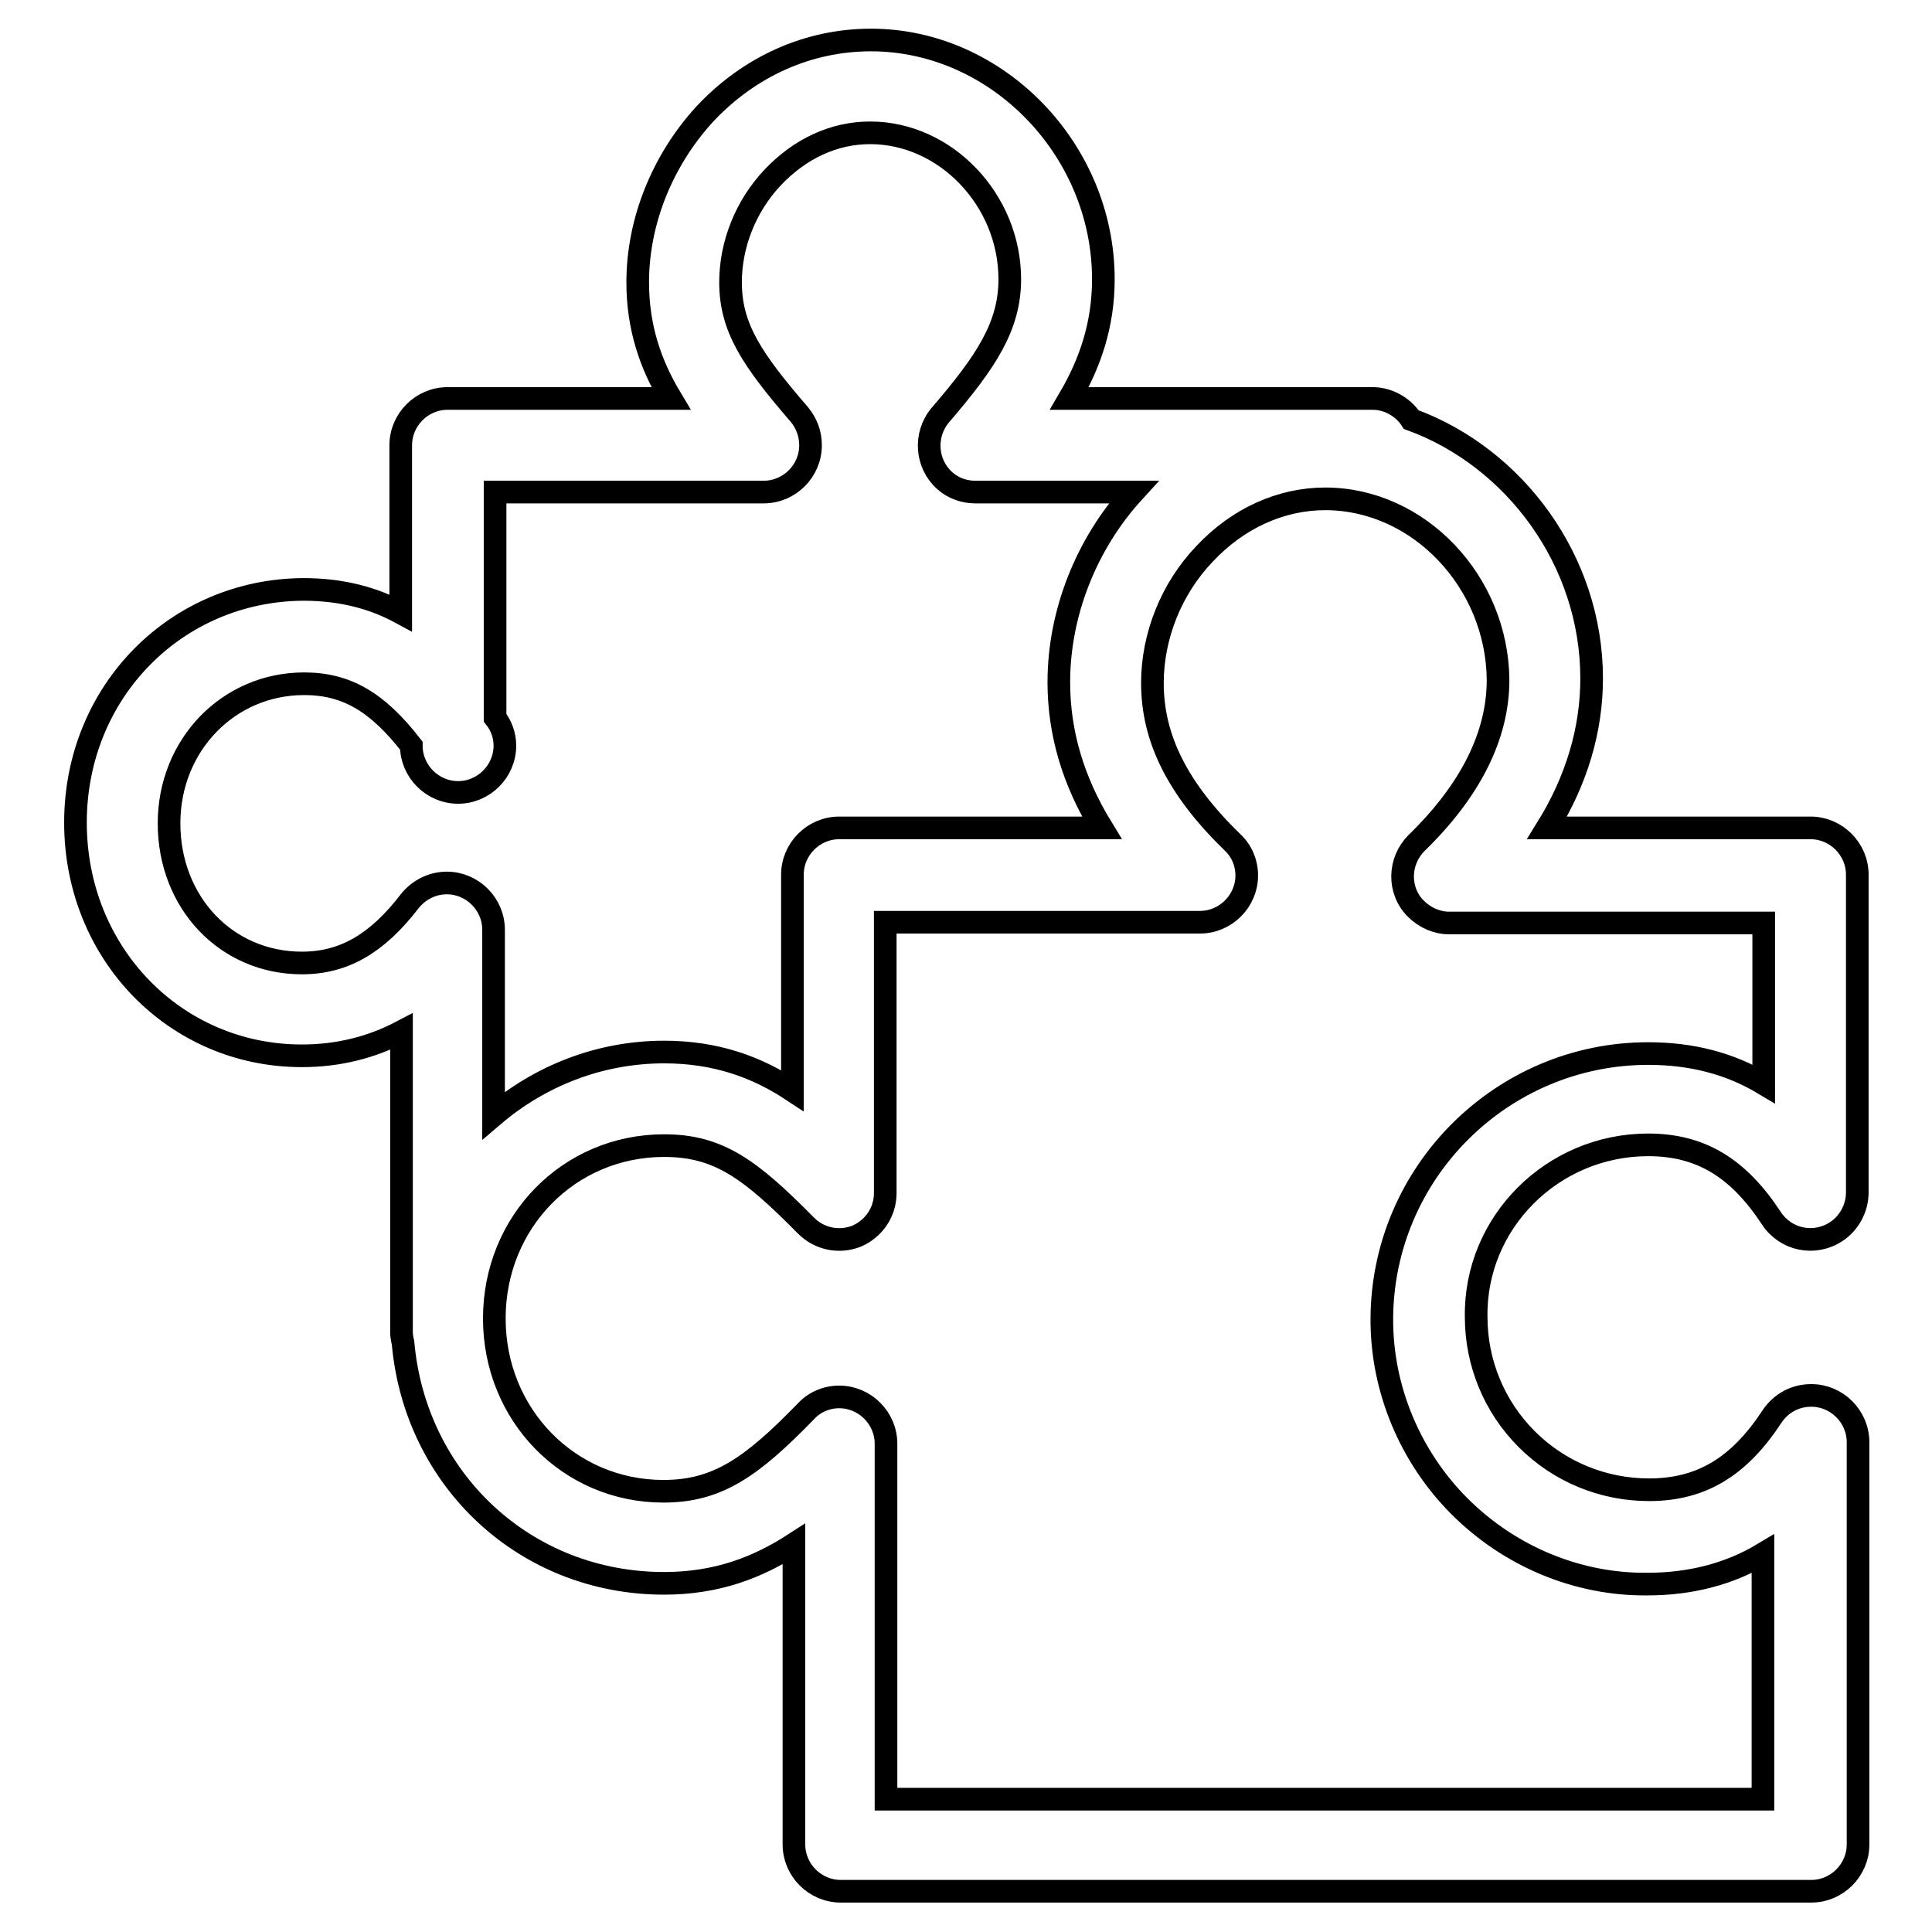<?xml version="1.0" encoding="utf-8"?>
<!-- Svg Vector Icons : http://www.onlinewebfonts.com/icon -->
<!DOCTYPE svg PUBLIC "-//W3C//DTD SVG 1.1//EN" "http://www.w3.org/Graphics/SVG/1.1/DTD/svg11.dtd">
<svg version="1.1" xmlns="http://www.w3.org/2000/svg" xmlns:xlink="http://www.w3.org/1999/xlink" x="0px" y="0px" viewBox="0 0 256 256" enable-background="new 0 0 256 256" xml:space="preserve">
<g> <path stroke-width="3" fill-opacity="0" stroke="#000000"  d="M218.4,151.7c6.9,0,11.9,3,16.3,9.7c1.9,2.9,5.7,3.7,8.6,1.8c1.7-1.1,2.8-3.1,2.8-5.2v-42.1 c0-3.4-2.8-6.2-6.2-6.2h-34.9c3.9-6.3,5.9-13,5.9-19.8c0-15.6-10.2-29.3-23.9-34.3c-1.1-1.7-3.1-2.8-5.1-2.8h-40.2 c2.7-4.6,4.5-9.7,4.5-15.8c0-17.2-14.1-31.7-30.8-31.7c-8.3,0-16.1,3.5-22,9.8c-5.6,6.1-8.9,14.2-8.9,22.3c0,6,1.7,10.9,4.4,15.4 H59.3c-3.4,0-6.2,2.8-6.2,6.2v22.2c-3.5-1.9-7.7-3.1-12.9-3.1C23.3,78.2,10,91.7,10,109c0,17.3,13.2,30.9,30,30.9 c4.8,0,9.2-1.1,13.2-3.2v39.8c0,0.5,0.1,1,0.2,1.4c1.6,18.2,16.2,31.9,34.6,31.9c7,0,12.4-2.1,17.2-5.2v39.8c0,3.4,2.8,6.2,6.2,6.2 h128.6c3.4,0,6.2-2.8,6.2-6.2v-53.3c0-3.4-2.8-6.2-6.2-6.2c-2.1,0-4,1-5.2,2.8c-4.4,6.7-9.4,9.7-16.3,9.7c-6.1,0-11.9-2.4-16.2-6.7 c-4.3-4.3-6.7-10.1-6.7-16.2C195.4,162,205.7,151.7,218.4,151.7L218.4,151.7z M40,127.6c-10,0-17.6-8-17.6-18.5 c0-10.4,7.9-18.5,17.9-18.5c5.6,0,9.7,2.4,14.2,8.2c0,3.4,2.8,6.2,6.2,6.2c3.4,0,6.2-2.8,6.2-6.2c0-1.4-0.5-2.7-1.3-3.7V65.2h35.6 c3.4,0,6.2-2.8,6.2-6.2c0-1.5-0.5-2.9-1.5-4.1c-6.3-7.3-9.1-11.5-9.1-17.5c0-5,2-10.1,5.6-13.9c3.6-3.8,8.1-5.9,12.9-5.9 c10,0,18.5,8.9,18.5,19.4c0,6.2-3.1,10.9-9.2,18c-2.2,2.6-1.9,6.5,0.6,8.7c1.1,1,2.6,1.5,4,1.5h21c-6.3,6.9-9.9,16.1-9.9,25.2 c0,6.7,1.9,13.1,5.7,19.3h-34.8c-3.4,0-6.2,2.8-6.2,6.2l0,0v28.6c-4.7-3.1-10.1-5.1-17-5.1c-8.6,0-16.5,3.2-22.6,8.4v-24.6 c0-3.4-2.8-6.2-6.2-6.2c-1.9,0-3.7,0.9-4.9,2.4C50,125,45.6,127.6,40,127.6L40,127.6z M193.4,199.6c6.6,6.6,15.6,10.4,24.9,10.3 c5.6,0,10.8-1.3,15.3-4v32.5H117.4v-47.1c0-3.4-2.8-6.2-6.2-6.2c-1.7,0-3.3,0.7-4.4,1.9c-7.2,7.4-11.7,10.6-18.9,10.6 c-12.5,0-22.4-10.1-22.4-22.9c0-12.8,9.9-22.9,22.5-22.9c7.2,0,11.4,3.1,18.8,10.6c1.8,1.8,4.4,2.3,6.7,1.4c2.3-1,3.8-3.2,3.8-5.7 v-35.9H159c3.4,0,6.2-2.8,6.2-6.2c0-1.7-0.7-3.3-1.9-4.4c-7.3-7.1-10.6-13.8-10.6-21.1c0-6.2,2.5-12.5,6.9-17.1 c4.4-4.7,10.1-7.3,16-7.3c12.4,0,22.8,11,22.9,24c0,7.3-3.6,14.6-10.8,21.6c-2.4,2.4-2.5,6.3-0.1,8.7c1.2,1.2,2.8,1.9,4.4,1.9h41.7 v21.3c-4.5-2.7-9.6-4-15.3-4c-19.4,0-35.3,15.8-35.3,35.3C183.1,184,186.8,193,193.4,199.6L193.4,199.6z"/></g>
</svg>